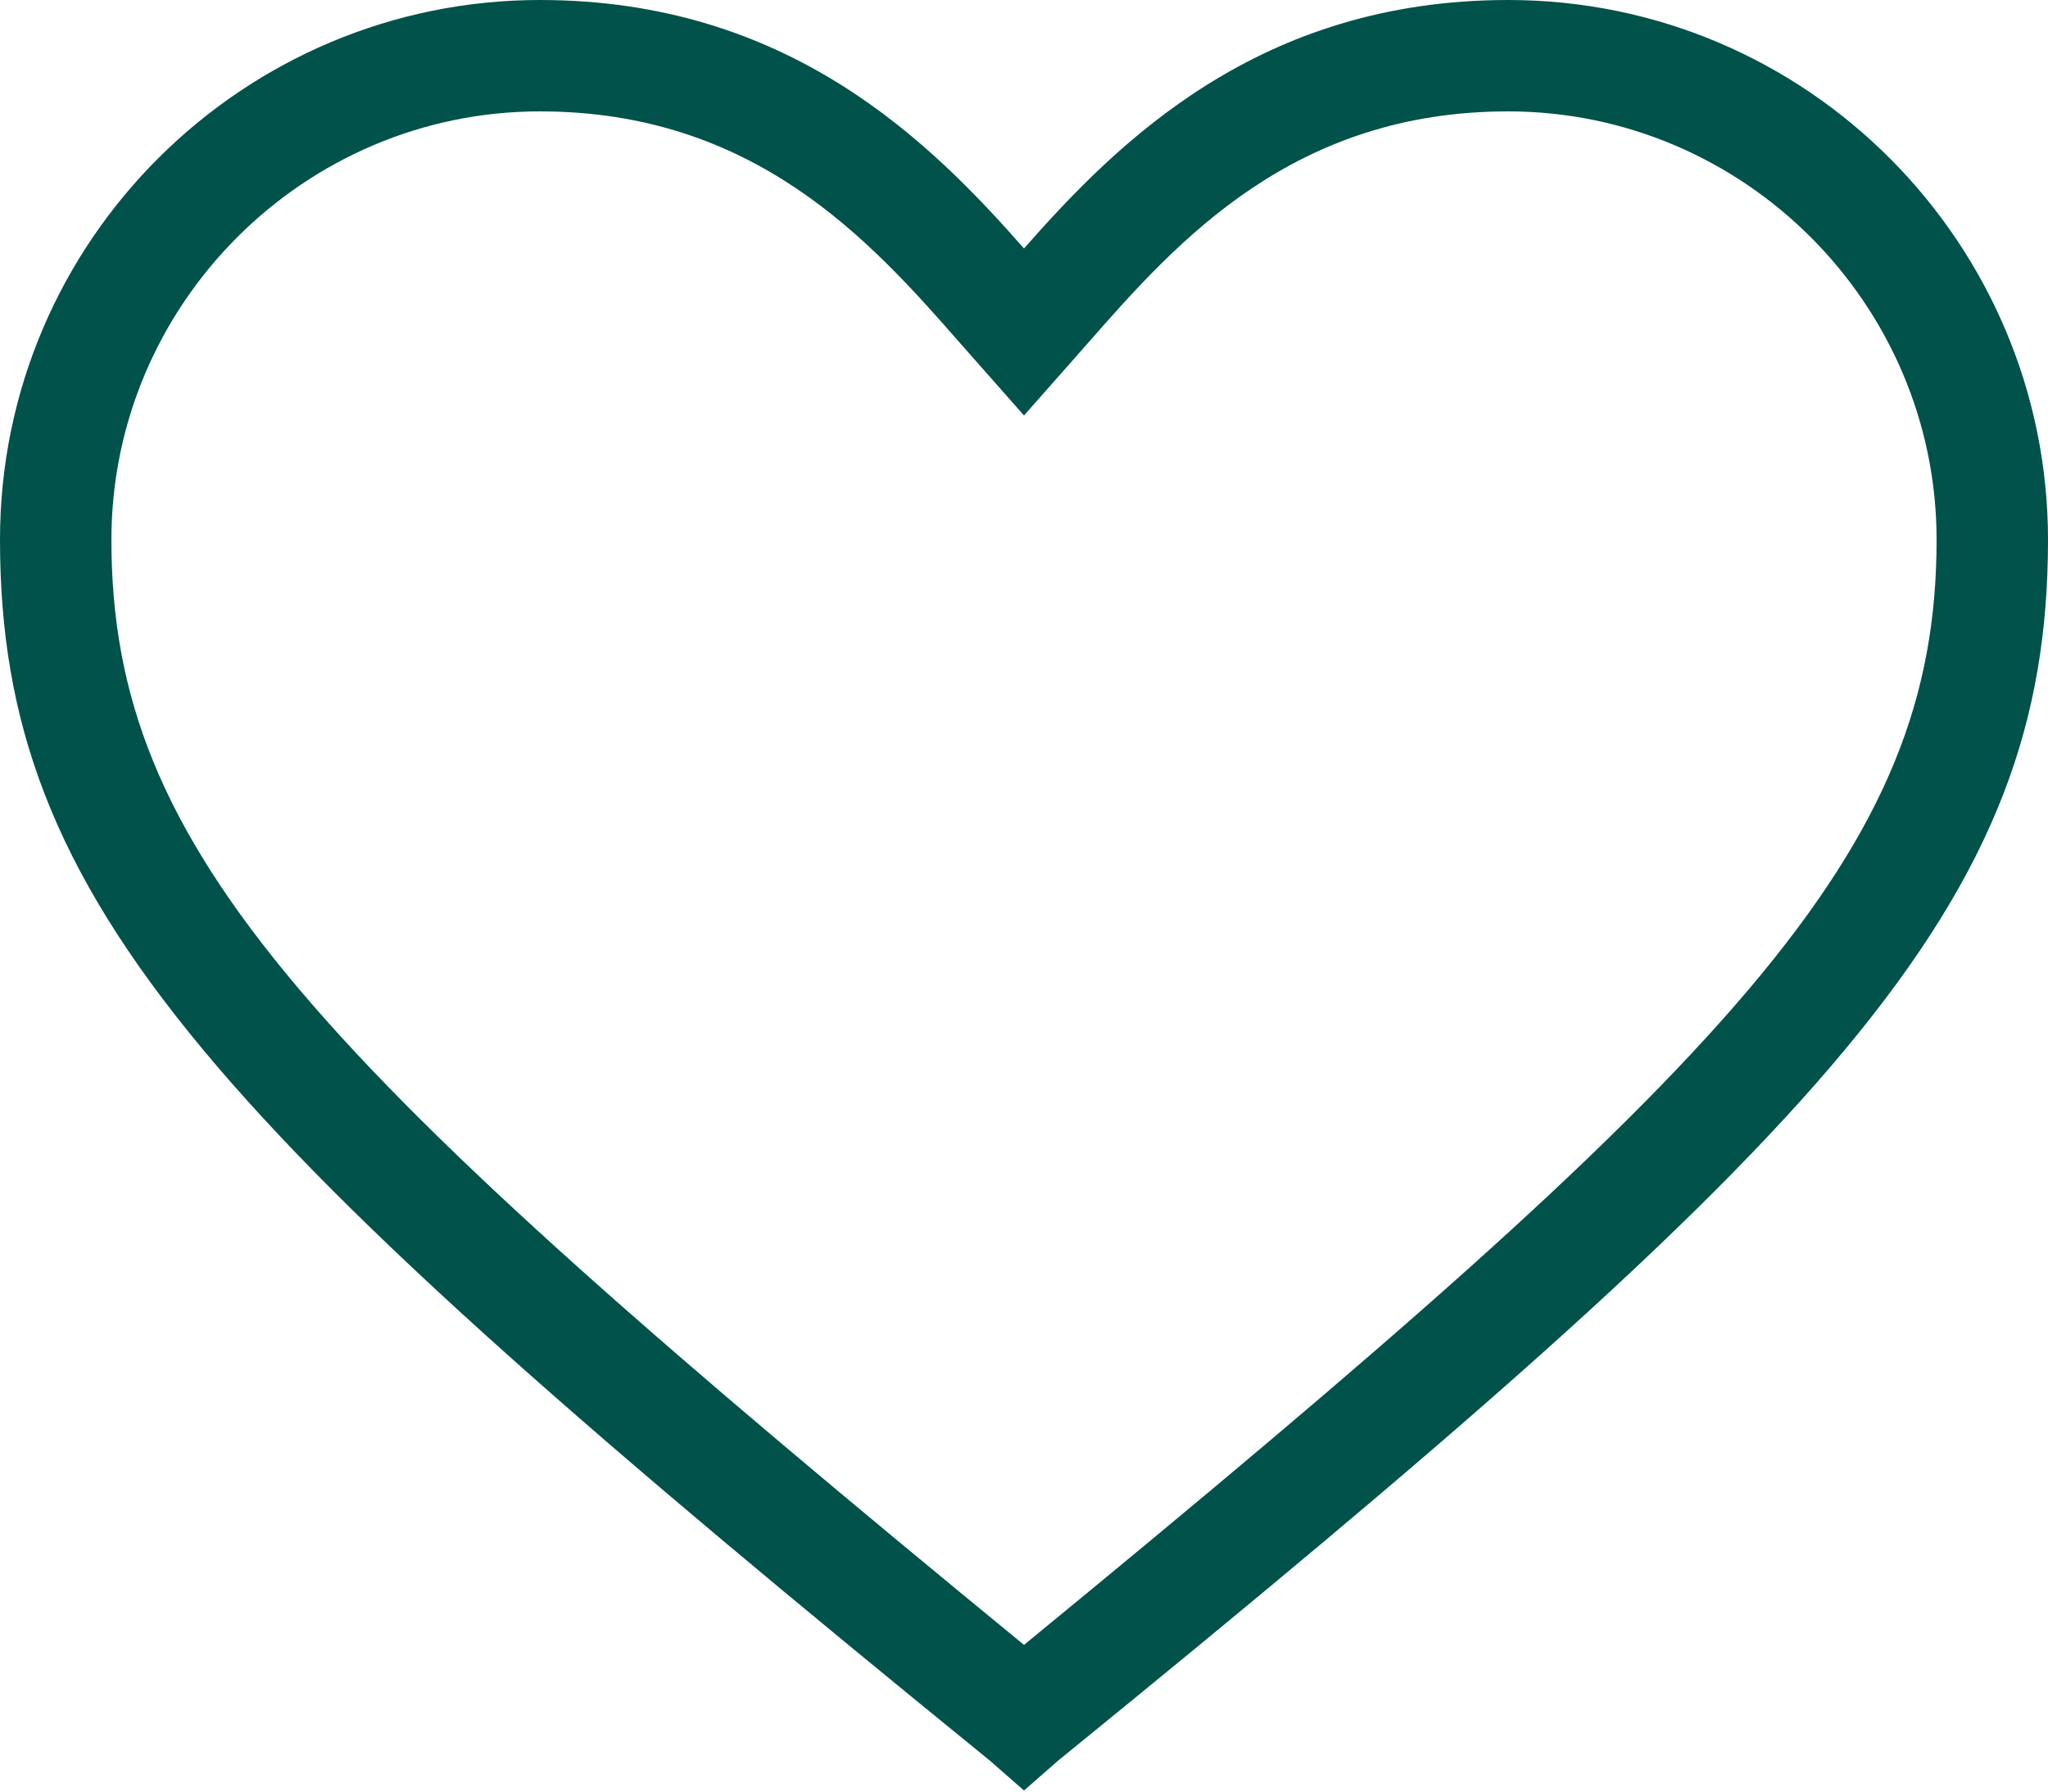 <svg width="40" height="35" viewBox="0 0 40 35" fill="none" xmlns="http://www.w3.org/2000/svg">
<path d="M20 34.979L19.331 34.393C4.1 22.008 0 17.657 0 10.544C0 4.686 4.77 0 10.544 0C15.398 0 18.159 2.761 20 4.854C21.841 2.761 24.602 0 29.456 0C35.314 0 40 4.77 40 10.544C40 17.657 35.9 22.008 20.669 34.393L20 34.979ZM10.544 2.176C5.941 2.176 2.176 5.941 2.176 10.544C2.176 16.653 6.025 20.669 20 32.134C33.975 20.669 37.824 16.653 37.824 10.544C37.824 5.941 34.059 2.176 29.456 2.176C25.272 2.176 23.013 4.686 21.255 6.695L20 8.117L18.745 6.695C16.987 4.686 14.728 2.176 10.544 2.176Z" fill="#00524a"/>
</svg>
